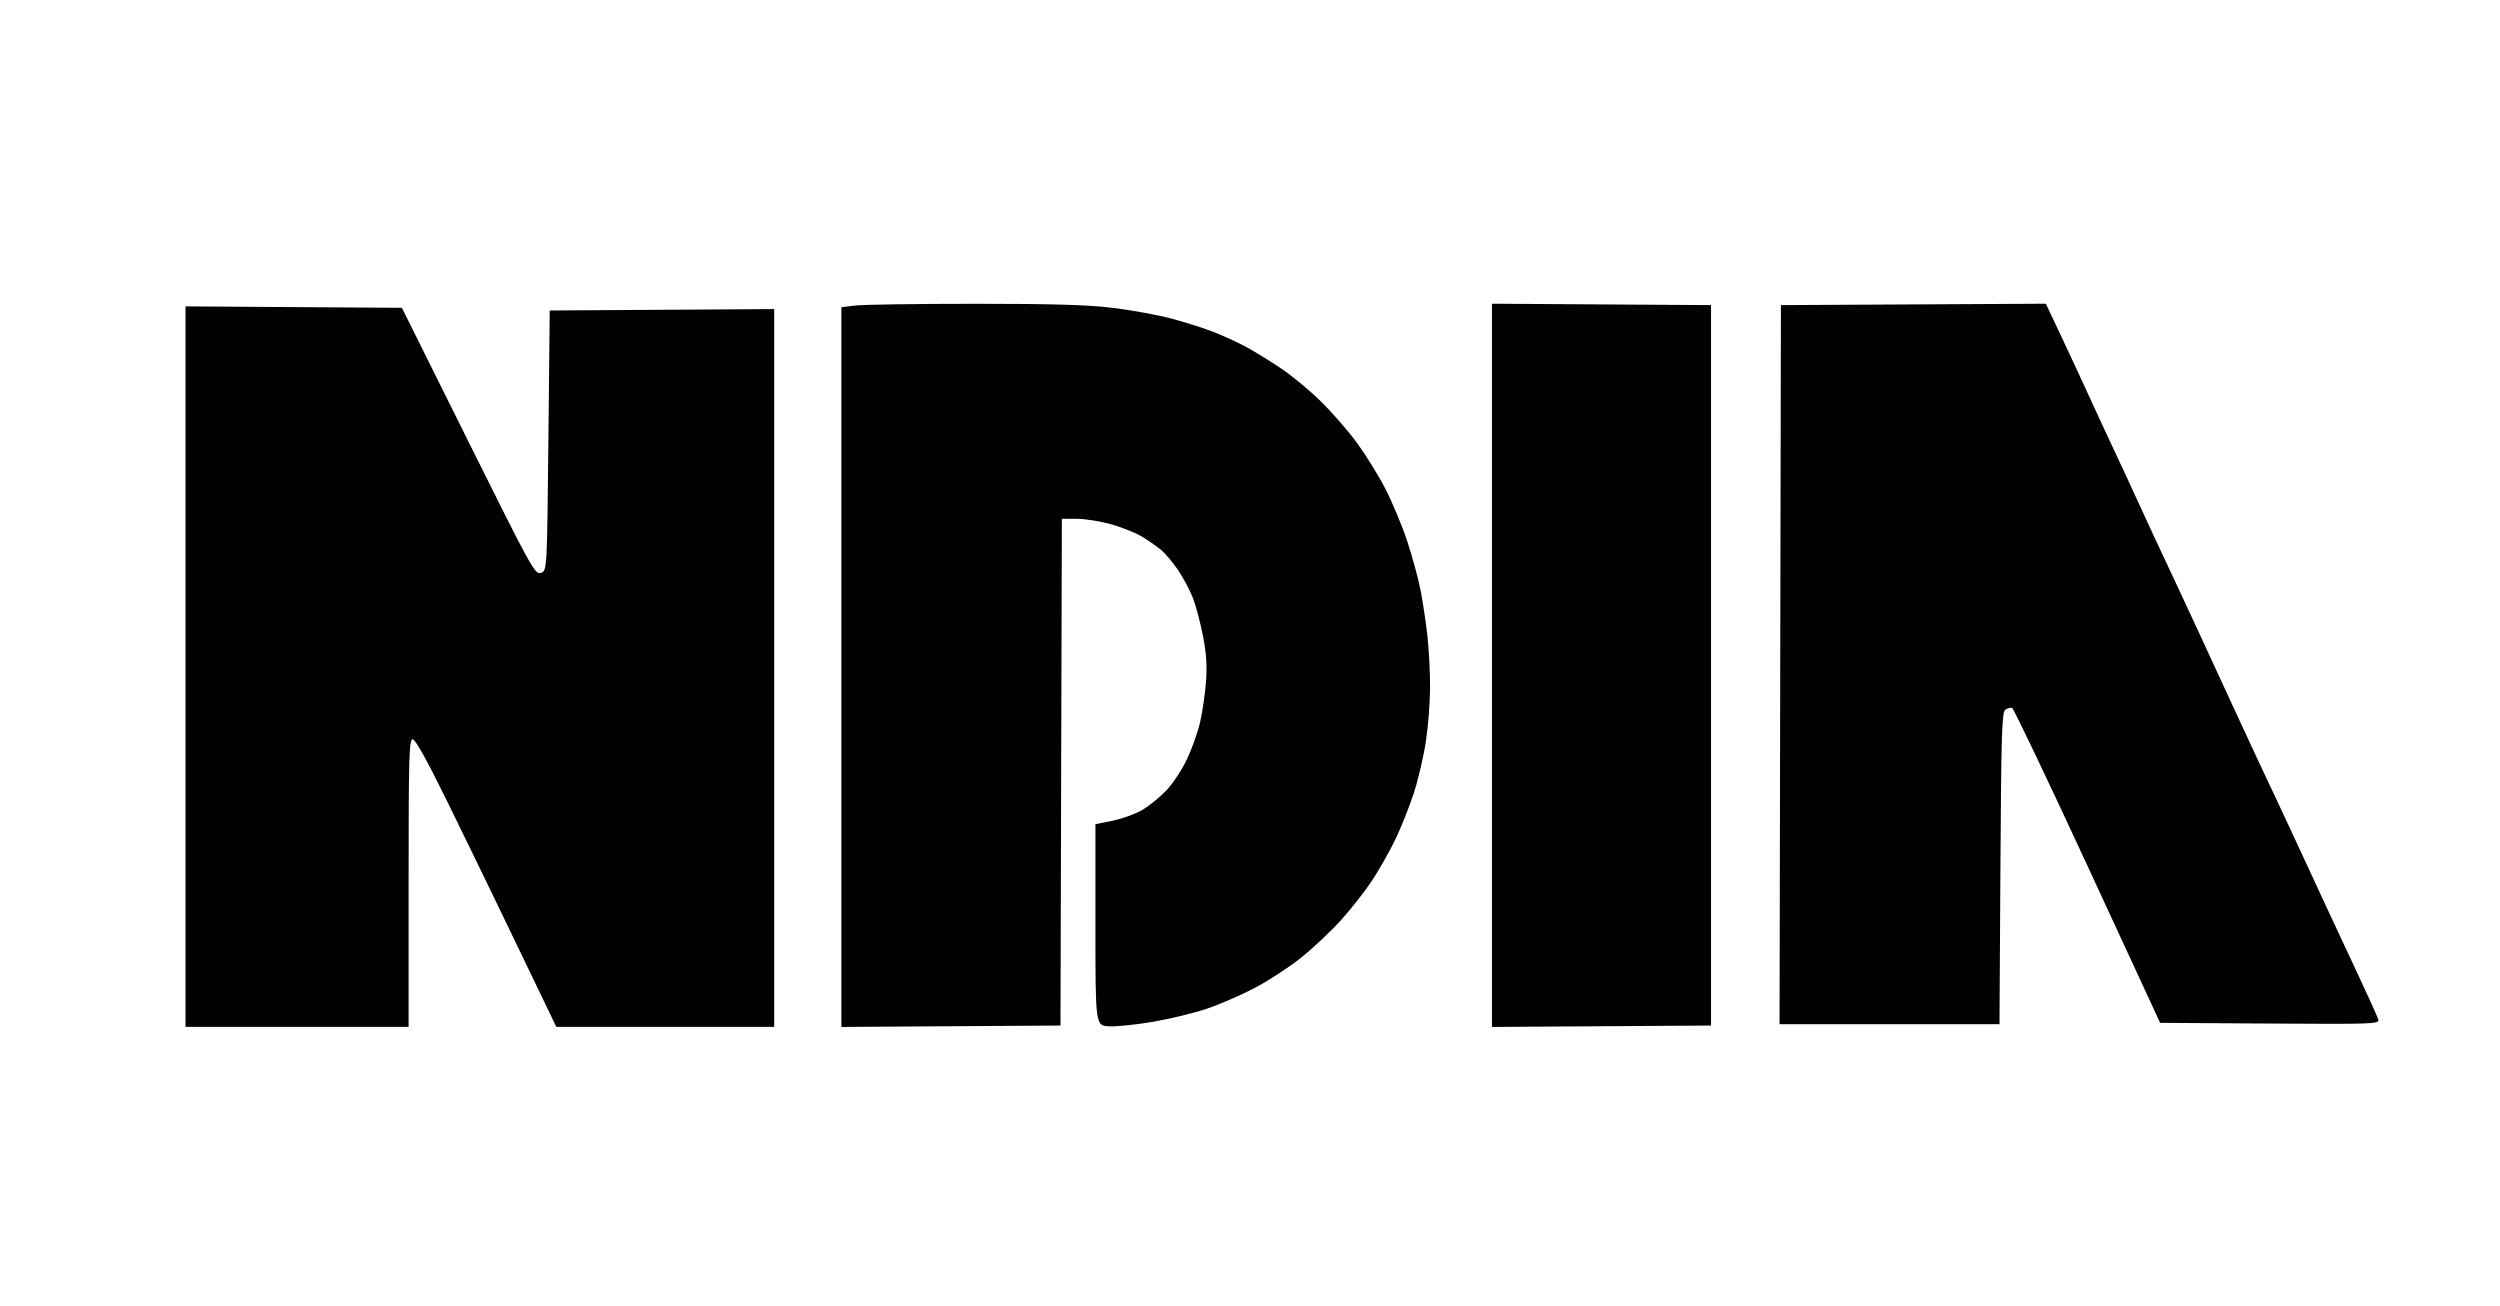 <?xml version="1.0" encoding="UTF-8"?>
<svg width="930px" height="486px" viewBox="0 0 930 486" xmlns="http://www.w3.org/2000/svg" xmlns:xlink="http://www.w3.org/1999/xlink" version="1.1">
 <!-- Generated by Pixelmator Pro 2.1.4 -->
 <path id="Shape" d="M69 382 L69 113.977 109.25 114.239 149.5 114.5 174.231 164.225 C197.839 211.69 199.066 213.911 201.231 213.11 203.5 212.271 203.5 212.271 204 163.886 L204.5 115.5 246.25 115.239 288 114.978 288 248.489 288 382 247.479 382 206.959 382 199.491 366.495 C195.383 357.967 188.606 343.904 184.431 335.245 180.256 326.585 171.929 309.487 165.927 297.25 158.897 282.916 154.479 275 153.507 275 152.183 275 152 281.493 152 328.5 L152 382 110.5 382 69 382 Z M313 382.022 L313 114.279 318.25 113.648 C321.138 113.301 341.063 113.013 362.53 113.009 391.501 113.002 404.774 113.394 414.03 114.529 420.888 115.371 430.69 117.167 435.81 118.522 440.931 119.876 448.131 122.176 451.81 123.633 455.49 125.09 460.975 127.638 464 129.295 467.025 130.953 472.717 134.473 476.65 137.117 480.582 139.762 487.154 145.205 491.254 149.213 495.355 153.221 501.391 160.138 504.669 164.585 507.946 169.032 512.733 176.747 515.306 181.729 517.879 186.711 521.535 195.448 523.43 201.144 525.325 206.84 527.578 215.1 528.437 219.5 529.297 223.9 530.446 231.55 530.992 236.5 531.537 241.45 531.987 249.942 531.992 255.372 531.996 260.801 531.317 269.845 530.482 275.469 529.647 281.093 527.615 289.853 525.968 294.935 524.321 300.018 521.2 307.849 519.033 312.338 516.866 316.827 512.934 323.752 510.296 327.727 507.658 331.702 502.462 338.309 498.748 342.408 495.035 346.508 488.41 352.732 484.026 356.239 479.642 359.747 471.959 364.776 466.952 367.416 461.944 370.057 453.944 373.545 449.174 375.167 444.403 376.79 435.325 379.007 429 380.094 422.675 381.181 415.25 381.941 412.5 381.785 407.5 381.5 407.5 381.5 407.5 344.045 L407.5 306.59 413.919 305.291 C417.45 304.576 422.369 302.802 424.851 301.347 427.333 299.893 431.313 296.697 433.695 294.246 436.077 291.795 439.565 286.575 441.447 282.645 443.328 278.715 445.572 272.438 446.432 268.695 447.293 264.952 448.28 258.201 448.627 253.693 449.084 247.74 448.774 243.035 447.492 236.499 446.521 231.549 444.854 225.25 443.786 222.5 442.719 219.75 440.311 215.182 438.435 212.349 436.56 209.517 433.63 206.025 431.925 204.59 430.22 203.155 426.885 200.845 424.514 199.455 422.143 198.066 417.013 196.045 413.114 194.964 409.215 193.884 403.547 193 400.518 193 L395.01 193 394.755 287.25 394.5 381.5 353.75 381.761 313 382.022 Z M555 382.022 L555 112.978 595.75 113.239 636.5 113.5 636.5 247.5 636.5 381.5 595.75 381.761 555 382.022 Z M661.993 381 L662.5 113.5 711.773 113.241 761.046 112.981 766.609 124.741 C769.668 131.208 774.429 141.45 777.19 147.5 779.95 153.55 784.229 162.775 786.699 168 789.169 173.225 793.341 182.225 795.971 188 798.601 193.775 802.991 203.225 805.728 209 808.465 214.775 814.386 227.48 818.886 237.234 823.386 246.988 830.037 261.388 833.666 269.234 837.294 277.08 842.716 288.675 845.714 295 848.712 301.325 854.689 314.15 858.997 323.5 863.305 332.85 870.745 348.825 875.53 359 880.314 369.175 884.457 378.293 884.734 379.261 885.211 380.926 882.989 381.008 844.404 380.761 L803.568 380.5 776.534 322.07 C761.665 289.933 749.05 263.503 748.5 263.336 747.95 263.169 746.825 263.459 746 263.979 744.701 264.799 744.454 272.718 744.155 322.963 L743.81 381 702.901 381 661.993 381 Z" fill="#010101" fill-opacity="1" stroke="none"/>
</svg>
